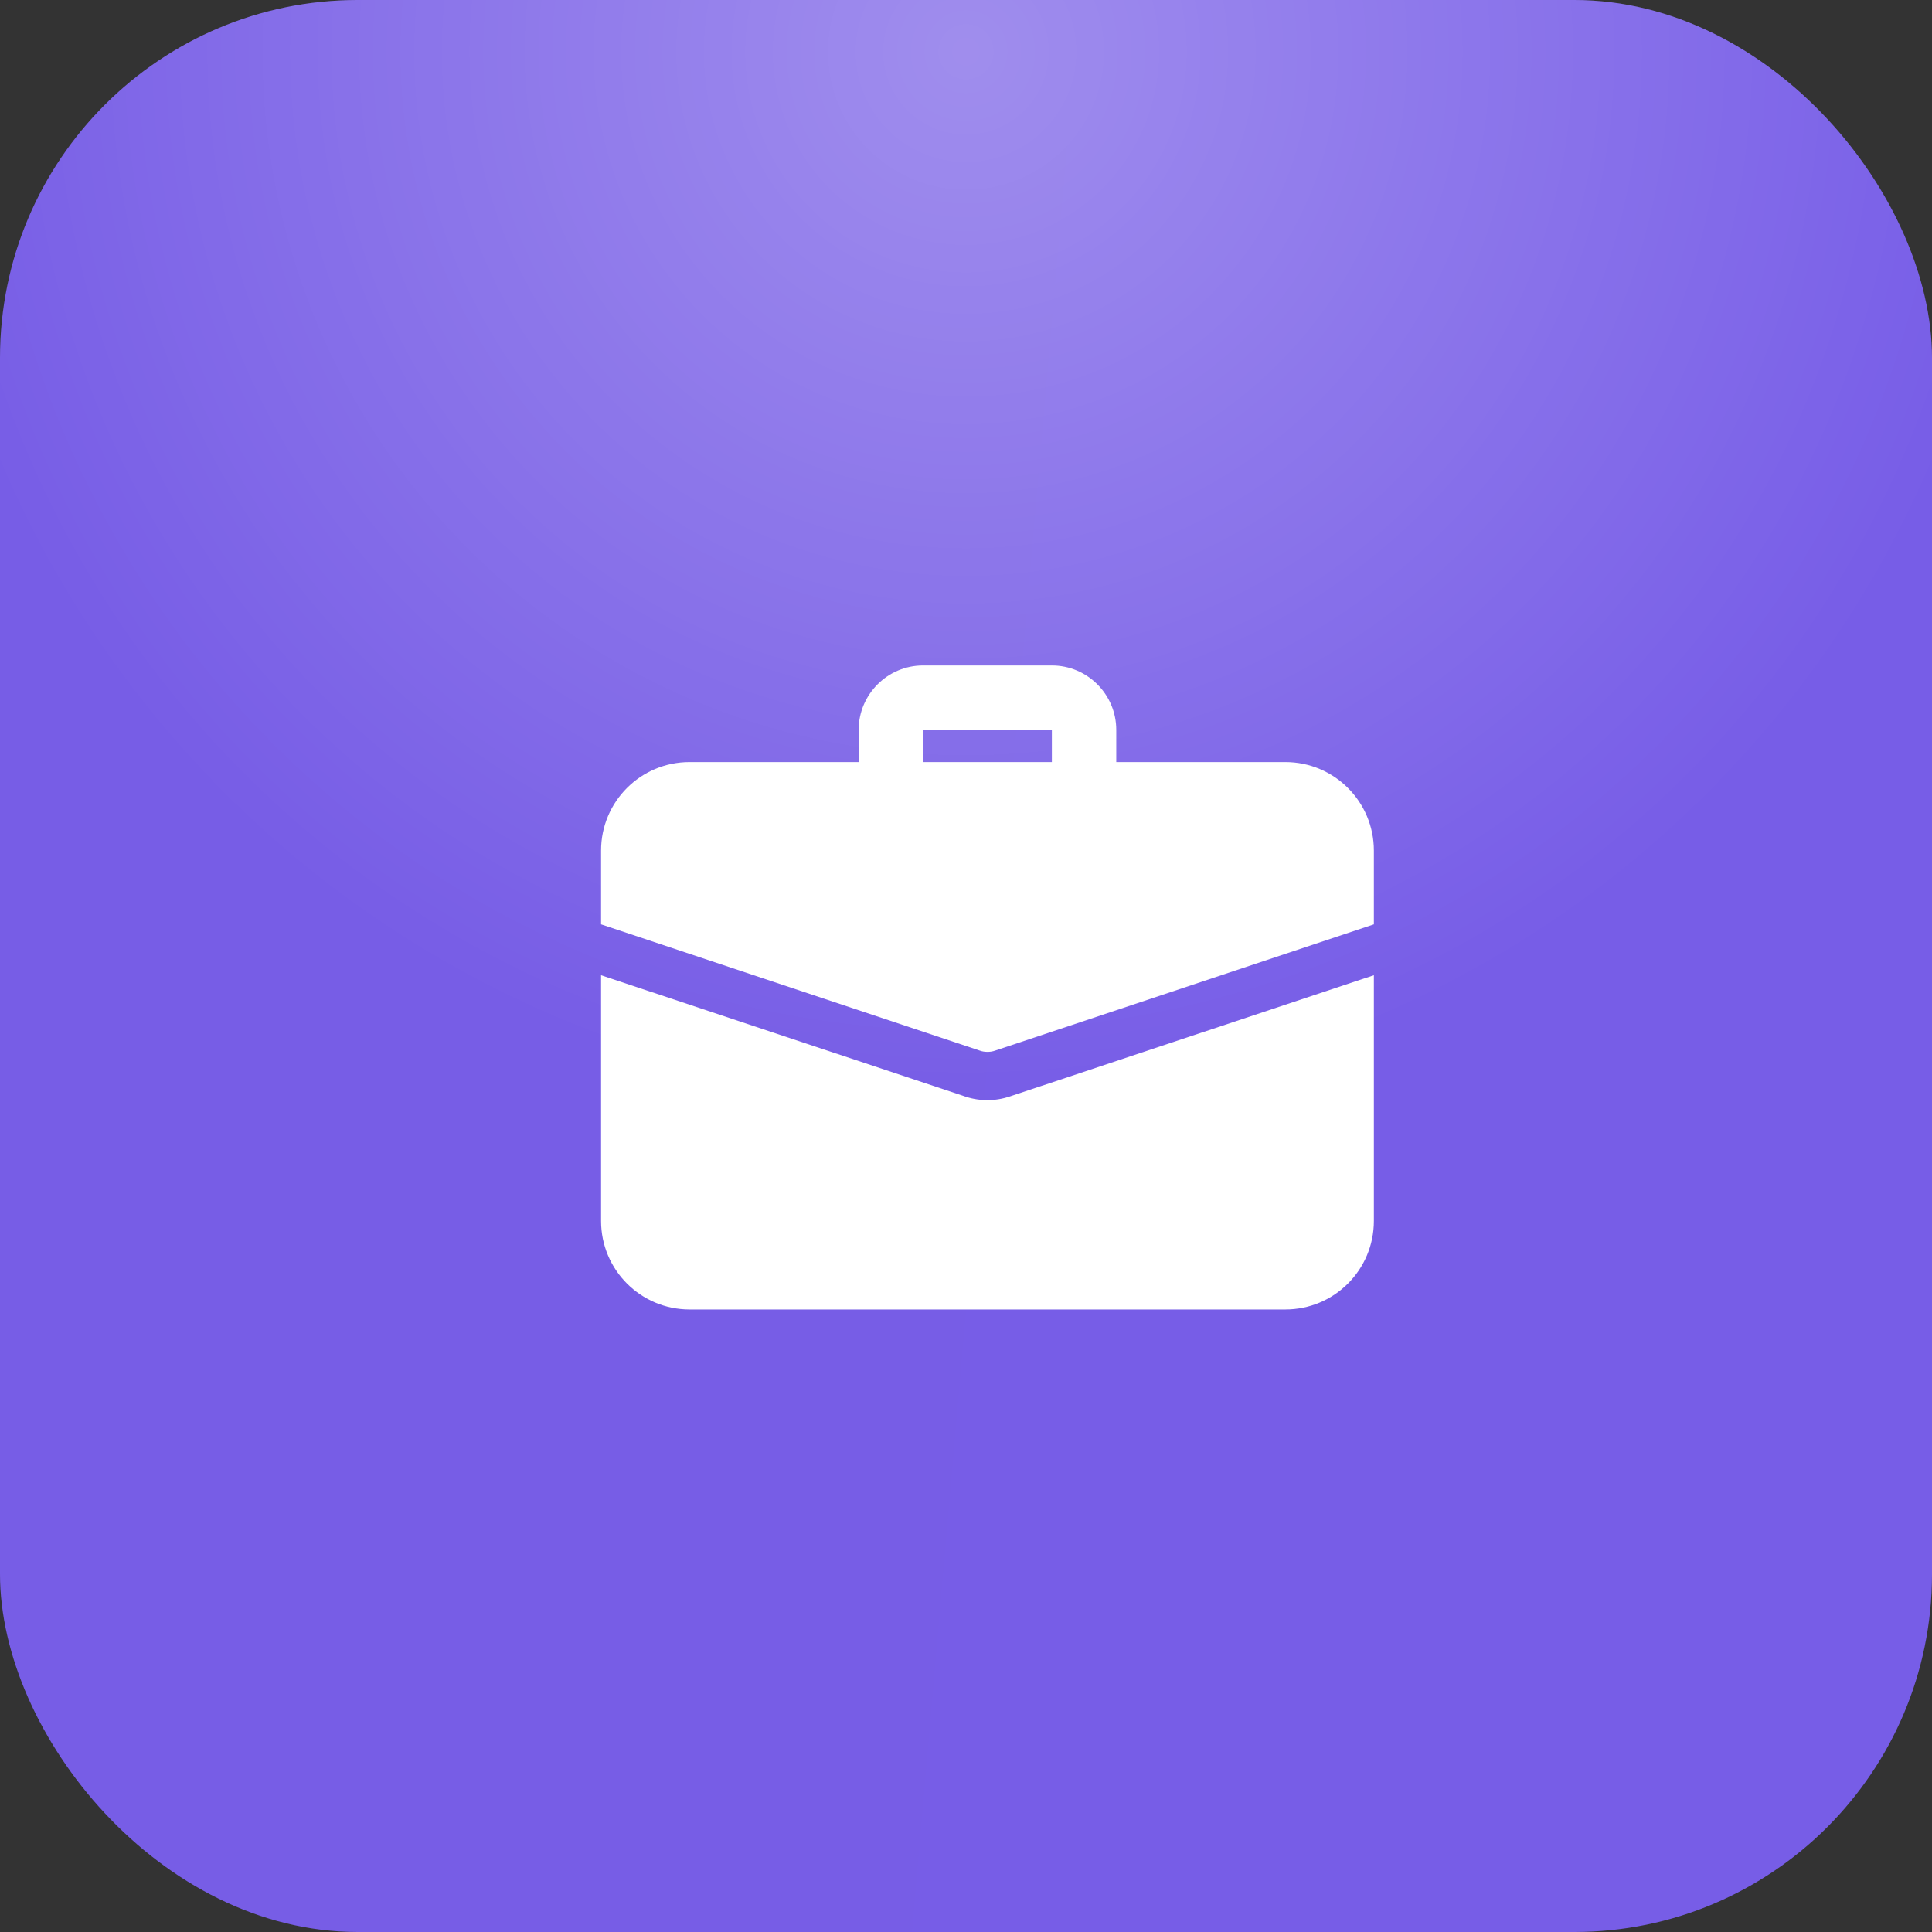 <?xml version="1.0" encoding="UTF-8"?> <svg xmlns="http://www.w3.org/2000/svg" width="45" height="45" viewBox="0 0 45 45" fill="none"><rect x="0" y="0" width="45" height="45" fill="#333333" stroke="none"/><rect width="45" height="45" rx="8.333" fill="url(#paint0_linear_640_4224)"></rect><rect width="45" height="45" rx="8.333" fill="url(#paint1_radial_640_4224)" fill-opacity="0.3"></rect><g clip-path="url(#clip0_640_4224)"><path d="M25.25 18.875C25.051 18.875 24.86 18.796 24.72 18.655C24.579 18.515 24.5 18.324 24.5 18.125V17H21.5V18.125C21.5 18.324 21.421 18.515 21.28 18.655C21.14 18.796 20.949 18.875 20.75 18.875C20.551 18.875 20.36 18.796 20.22 18.655C20.079 18.515 20 18.324 20 18.125V17C20 16.173 20.673 15.5 21.5 15.5H24.5C25.327 15.5 26 16.173 26 17V18.125C26 18.324 25.921 18.515 25.78 18.655C25.64 18.796 25.449 18.875 25.25 18.875ZM23.532 25.535C23.172 25.659 22.78 25.654 22.422 25.52L14 22.715V28.438C14 29.578 14.922 30.5 16.062 30.5H29.938C31.078 30.5 32 29.578 32 28.438V22.715L23.532 25.535Z" fill="white"></path><path d="M32 19.812V21.53L23.18 24.47C23.12 24.492 23.06 24.5 23 24.5C22.94 24.5 22.88 24.492 22.82 24.47L14 21.53V19.812C14 18.672 14.922 17.75 16.062 17.75H29.938C31.078 17.75 32 18.672 32 19.812Z" fill="white"></path></g><defs><linearGradient id="paint0_linear_640_4224" x1="-1.182" y1="-4.52817e-06" x2="51.089" y2="4.539" gradientUnits="userSpaceOnUse"><stop stop-color="#775DE6"></stop><stop offset="1" stop-color="#775DE7"></stop></linearGradient><radialGradient id="paint1_radial_640_4224" cx="0" cy="0" r="1" gradientUnits="userSpaceOnUse" gradientTransform="translate(22.5 1.002) rotate(90) scale(24.811)"><stop stop-color="white"></stop><stop offset="1" stop-color="white" stop-opacity="0"></stop></radialGradient><clipPath id="clip0_640_4224"><rect width="18" height="18" fill="white" transform="translate(14 14)"></rect></clipPath></defs></svg> 